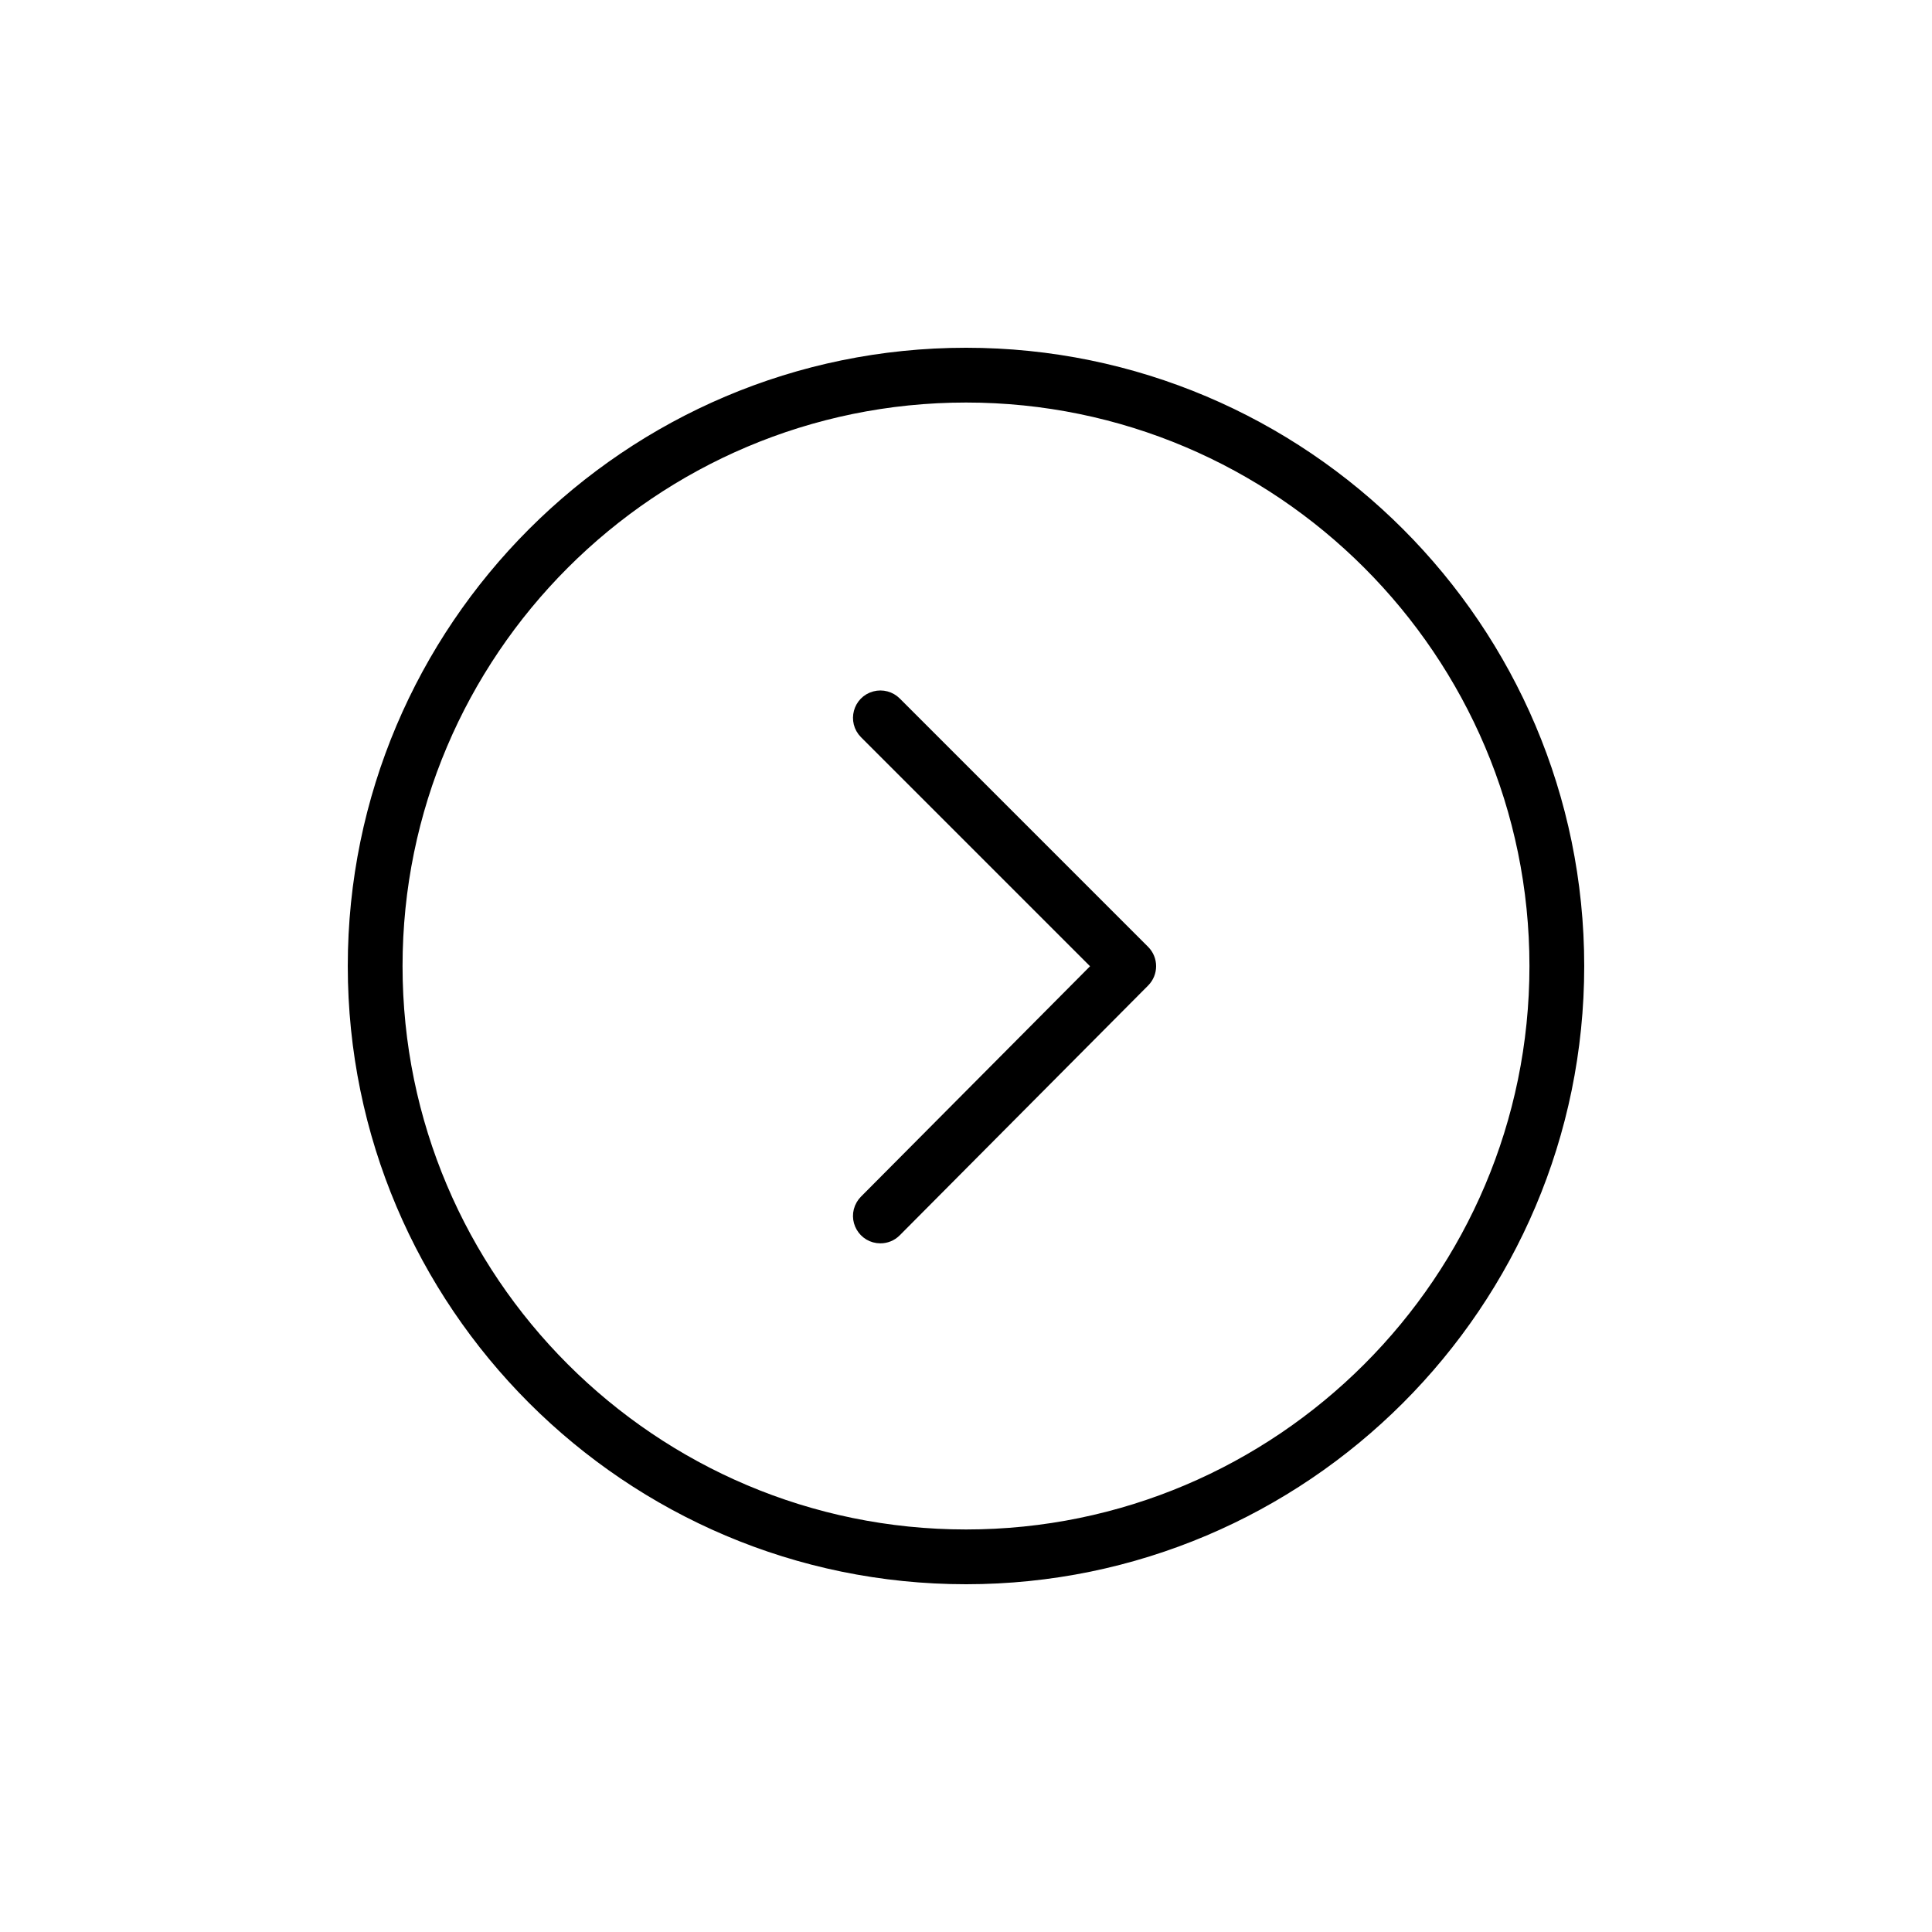 <?xml version="1.0" encoding="UTF-8"?> <svg xmlns="http://www.w3.org/2000/svg" viewBox="0 0 100.00 100.00" data-guides="{&quot;vertical&quot;:[],&quot;horizontal&quot;:[]}"><defs></defs><path fill="black" stroke="black" fill-opacity="1" stroke-width="1" stroke-opacity="1" color="rgb(51, 51, 51)" fill-rule="evenodd" id="tSvg1066e665f73" title="Path 5" d="M50.002 81.5C32.633 81.5 18.501 67.371 18.501 50.004C18.501 32.633 32.633 18.5 50.002 18.5C67.37 18.5 81.499 32.633 81.499 50.004C81.499 67.37 67.37 81.5 50.002 81.5ZM50.002 20.335C33.645 20.335 20.336 33.644 20.336 50.003C20.336 66.359 33.645 79.665 50.002 79.665C66.358 79.665 79.664 66.359 79.664 50.003C79.664 33.644 66.359 20.335 50.002 20.335Z"></path><path fill="black" stroke="black" fill-opacity="1" stroke-width="1" stroke-opacity="1" color="rgb(51, 51, 51)" fill-rule="evenodd" id="tSvg52d4f9228" title="Path 6" d="M45.569 63.855C44.863 63.855 44.421 63.091 44.774 62.48C44.814 62.411 44.862 62.347 44.918 62.291C48.988 58.198 53.058 54.105 57.127 50.012C53.058 45.943 48.989 41.874 44.92 37.805C44.421 37.306 44.649 36.453 45.331 36.27C45.648 36.185 45.986 36.276 46.218 36.507C50.502 40.792 54.787 45.077 59.071 49.361C59.429 49.718 59.43 50.298 59.073 50.657C54.789 54.966 50.504 59.275 46.219 63.584C46.041 63.765 45.806 63.855 45.569 63.855Z"></path></svg> 
